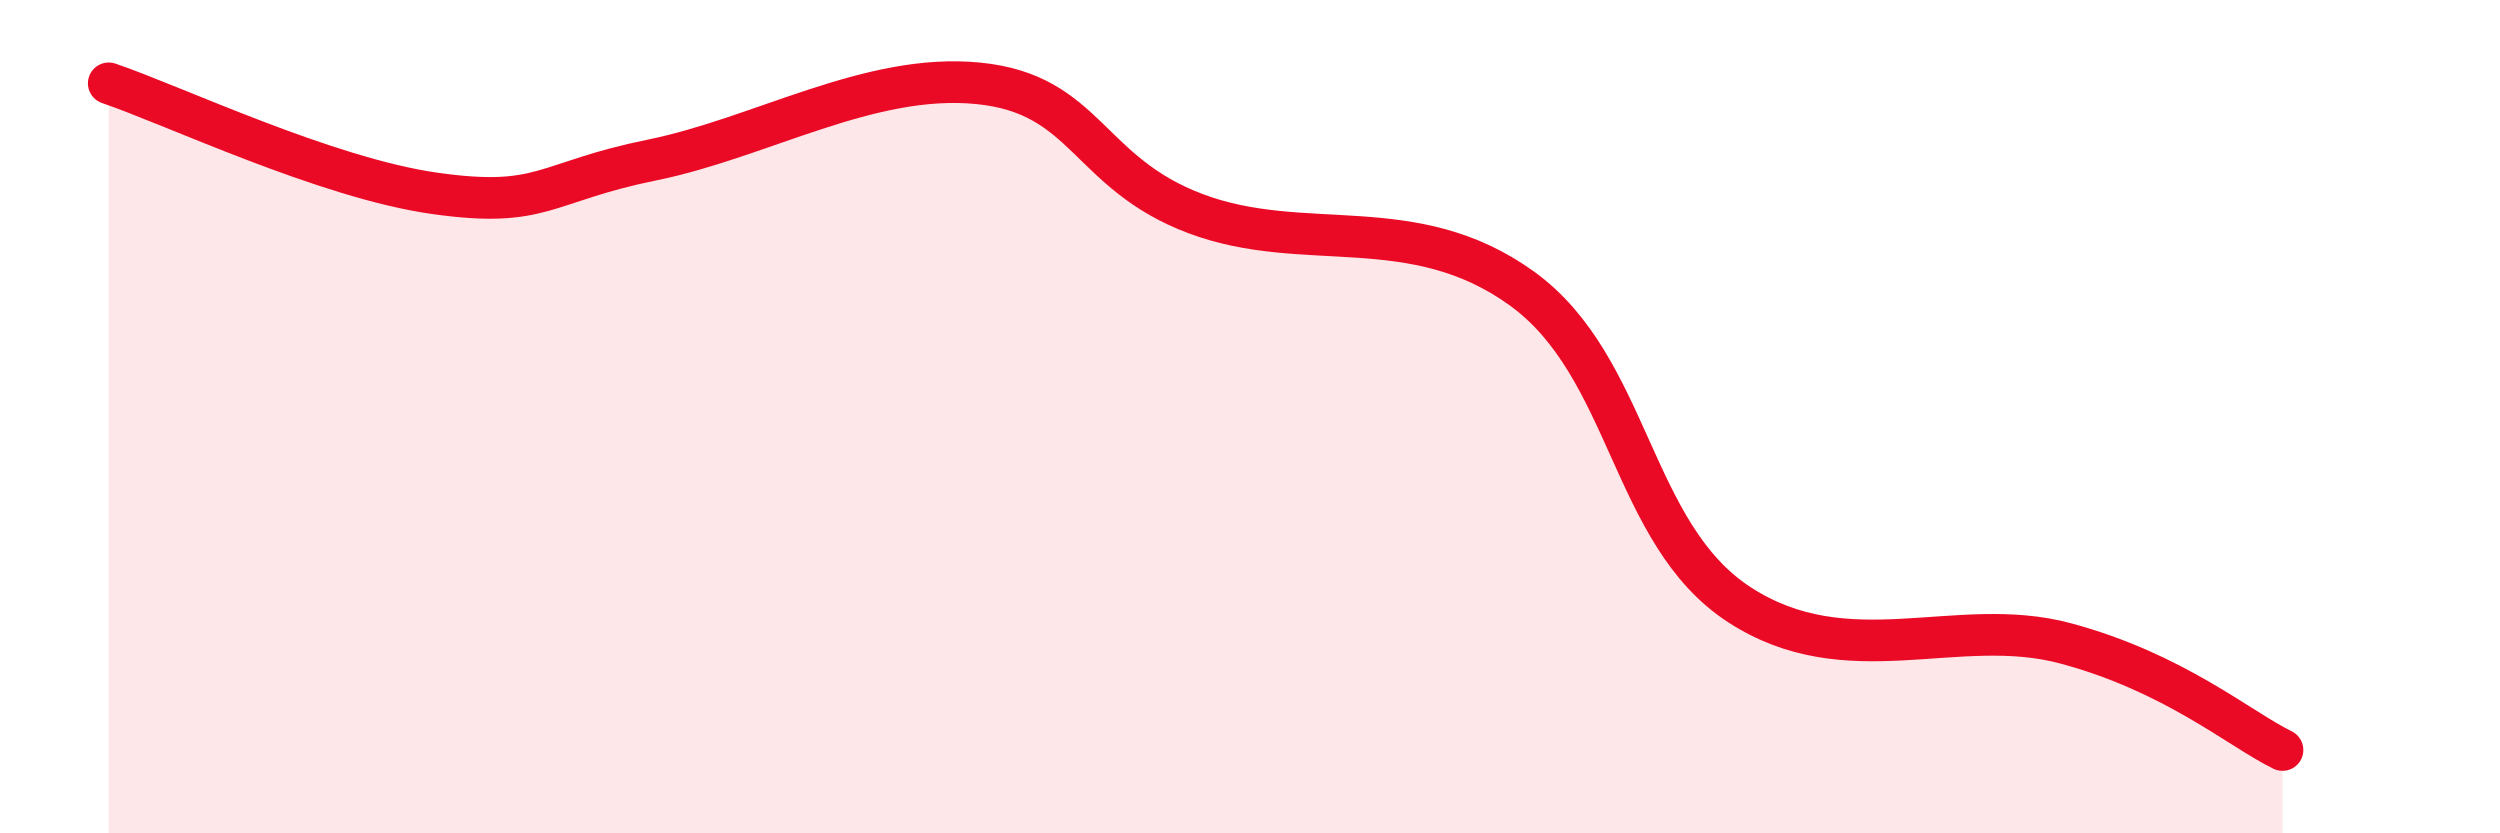 
    <svg width="60" height="20" viewBox="0 0 60 20" xmlns="http://www.w3.org/2000/svg">
      <path
        d="M 2.61,2 C 4.17,2.53 7.82,4.27 10.43,4.64 C 13.04,5.01 13.04,4.37 15.65,3.84 C 18.26,3.31 20.87,1.74 23.48,2 C 26.09,2.26 26.09,4.15 28.7,5.13 C 31.31,6.11 33.91,5.04 36.52,6.92 C 39.13,8.8 39.13,12.81 41.74,14.51 C 44.35,16.21 46.96,14.74 49.57,15.44 C 52.18,16.14 53.74,17.49 54.78,18L54.78 20L2.61 20Z"
        fill="#EB0A25"
        opacity="0.1"
        stroke-linecap="round"
        stroke-linejoin="round"
      />
      <path
        d="M 2.61,2 C 4.17,2.53 7.82,4.27 10.43,4.64 C 13.04,5.01 13.04,4.37 15.65,3.84 C 18.26,3.31 20.87,1.74 23.48,2 C 26.09,2.26 26.09,4.15 28.7,5.13 C 31.31,6.11 33.91,5.04 36.52,6.92 C 39.13,8.8 39.13,12.81 41.74,14.51 C 44.35,16.21 46.96,14.74 49.57,15.44 C 52.18,16.14 53.74,17.49 54.78,18"
        stroke="#EB0A25"
        stroke-width="1"
        fill="none"
        stroke-linecap="round"
        stroke-linejoin="round"
      />
    </svg>
  